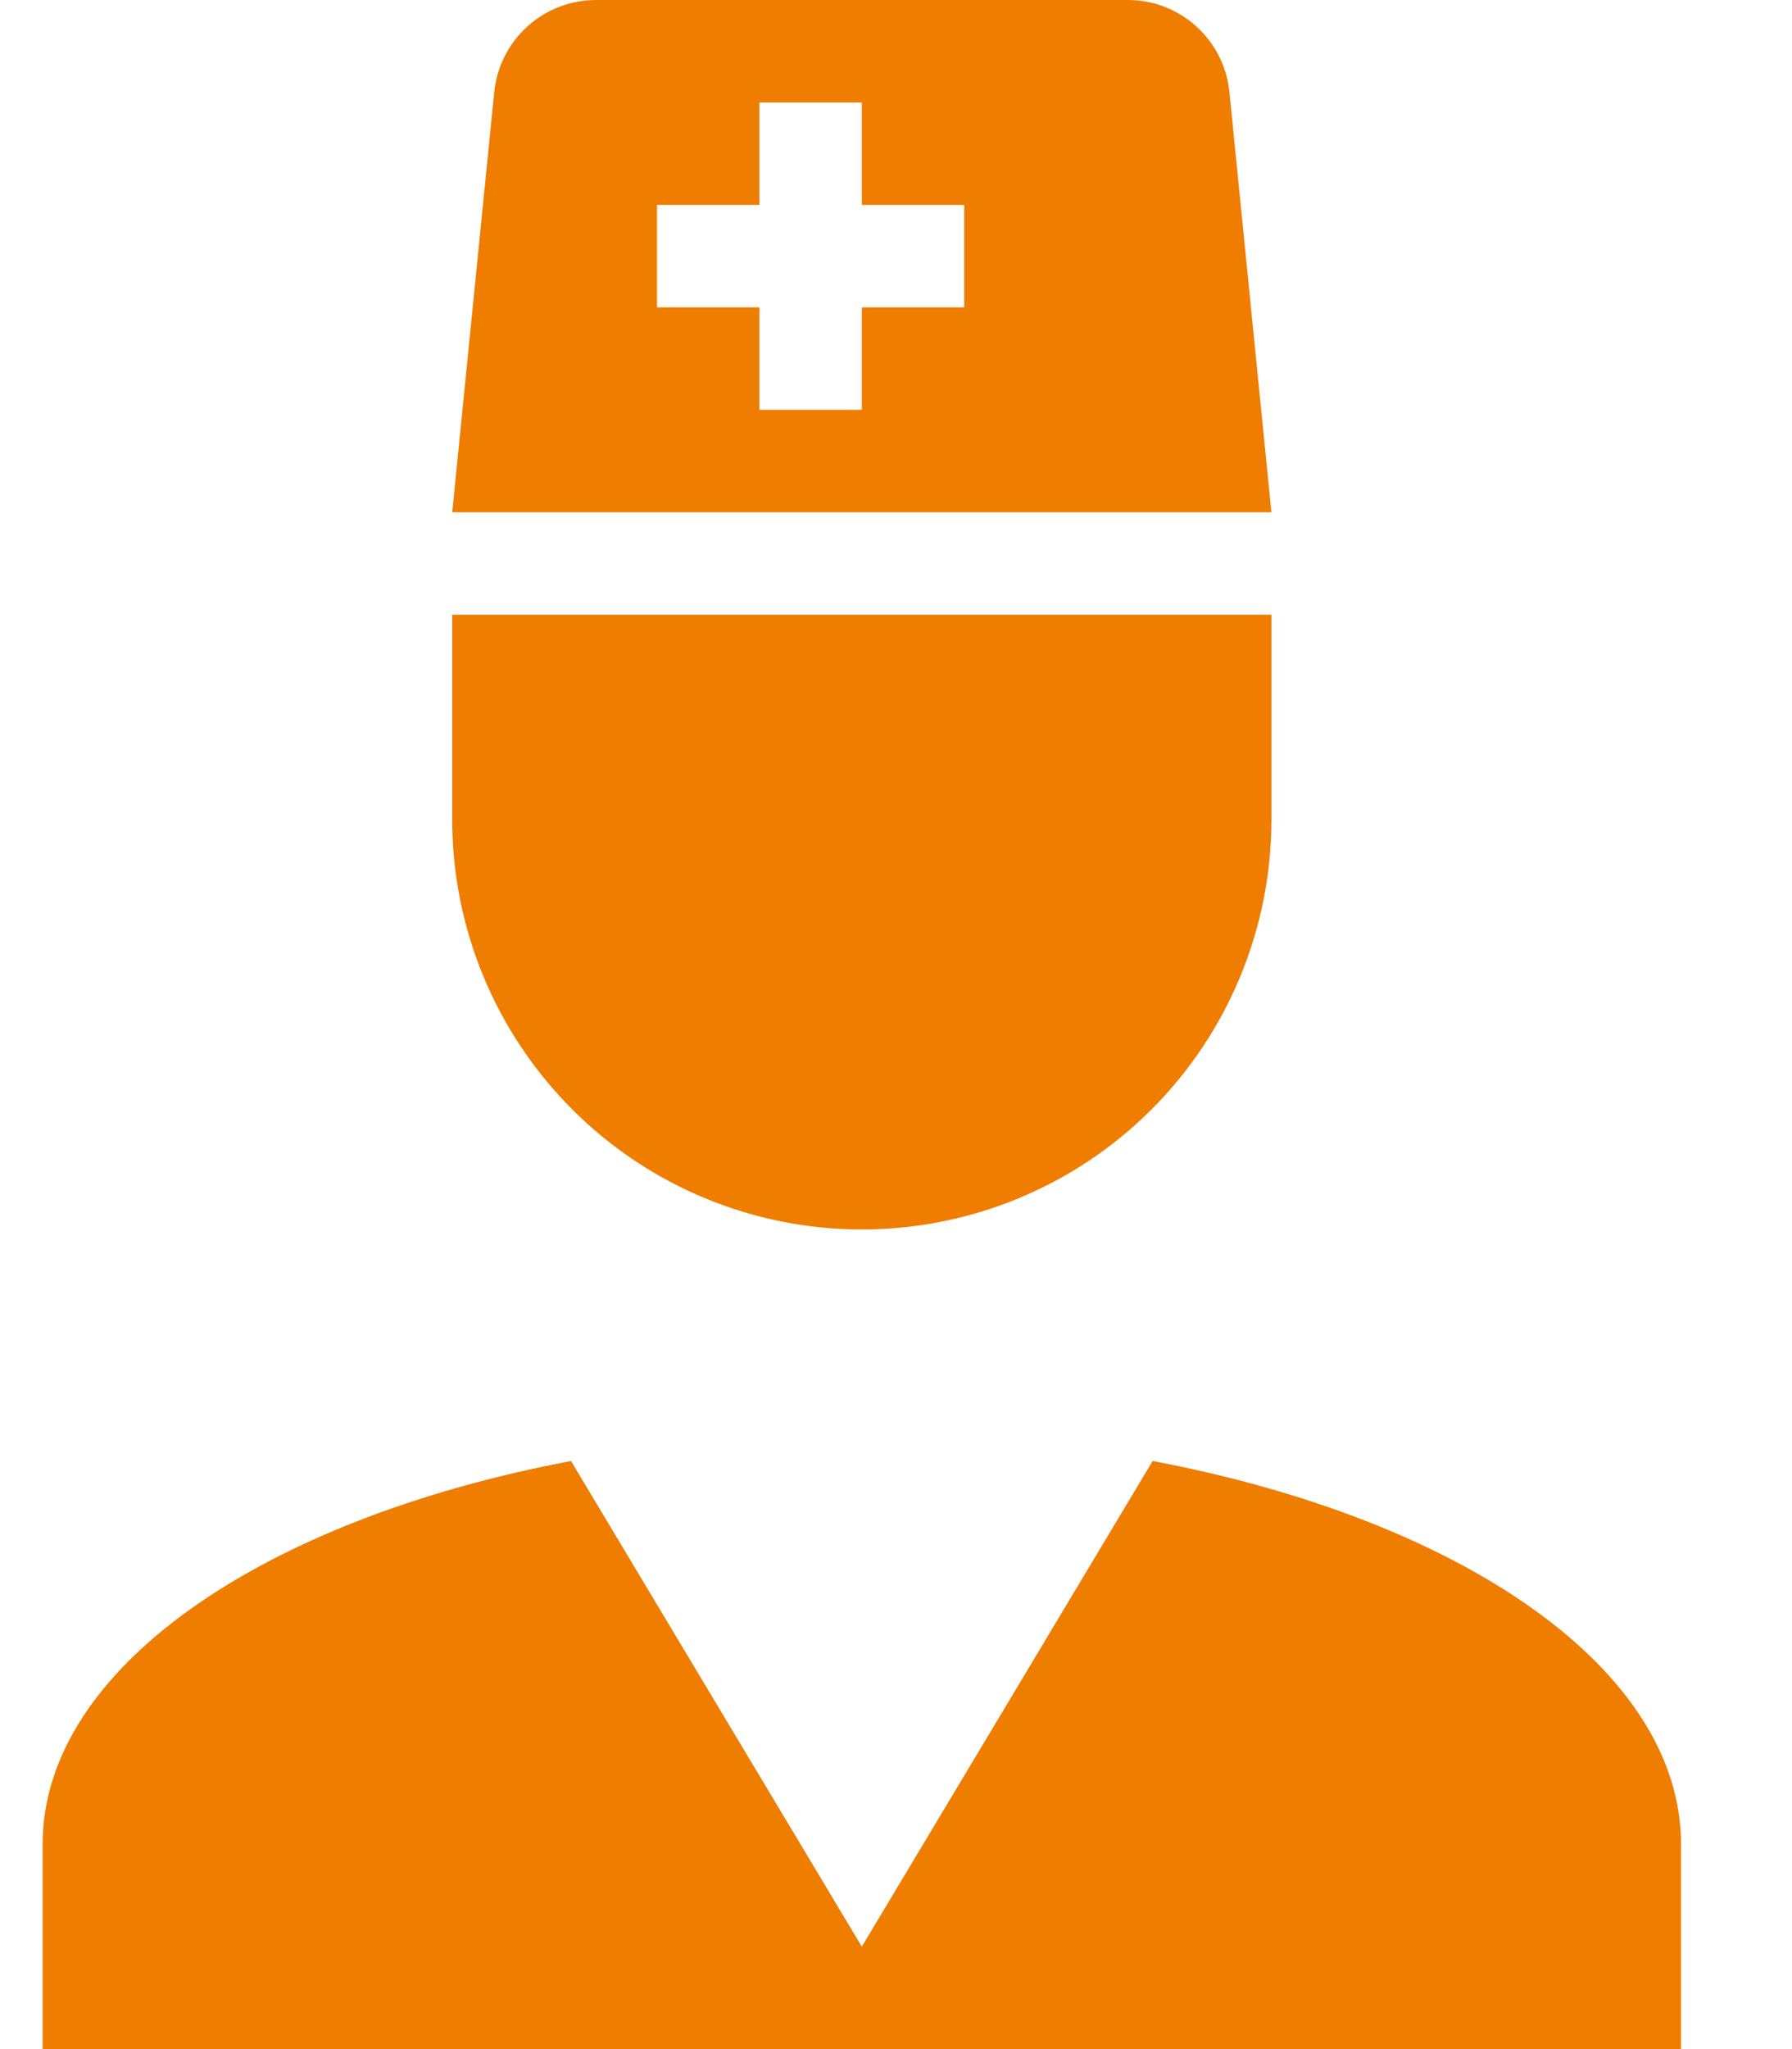 <svg width="14" height="16" viewBox="0 0 14 16" fill="none" xmlns="http://www.w3.org/2000/svg">
<path d="M9.005 11.408C11.421 11.864 13.133 13.032 13.133 14.4V16H0.333V14.4C0.333 13.032 2.046 11.864 4.461 11.408L6.733 15.2L9.005 11.408ZM3.533 4.8H9.933V6.4C9.933 7.249 9.596 8.063 8.996 8.663C8.396 9.263 7.582 9.6 6.733 9.6C5.885 9.6 5.071 9.263 4.471 8.663C3.871 8.063 3.533 7.249 3.533 6.4V4.8ZM3.533 4L3.861 0.72C3.881 0.522 3.974 0.338 4.122 0.205C4.27 0.072 4.462 -0.001 4.661 1.00562e-05H8.813C9.221 1.00562e-05 9.565 0.312 9.605 0.72L9.933 4H3.533ZM6.733 0.8H5.933V1.6H5.133V2.4H5.933V3.2H6.733V2.4H7.533V1.6H6.733V0.8Z" fill="#EF7D00"/>
</svg>

